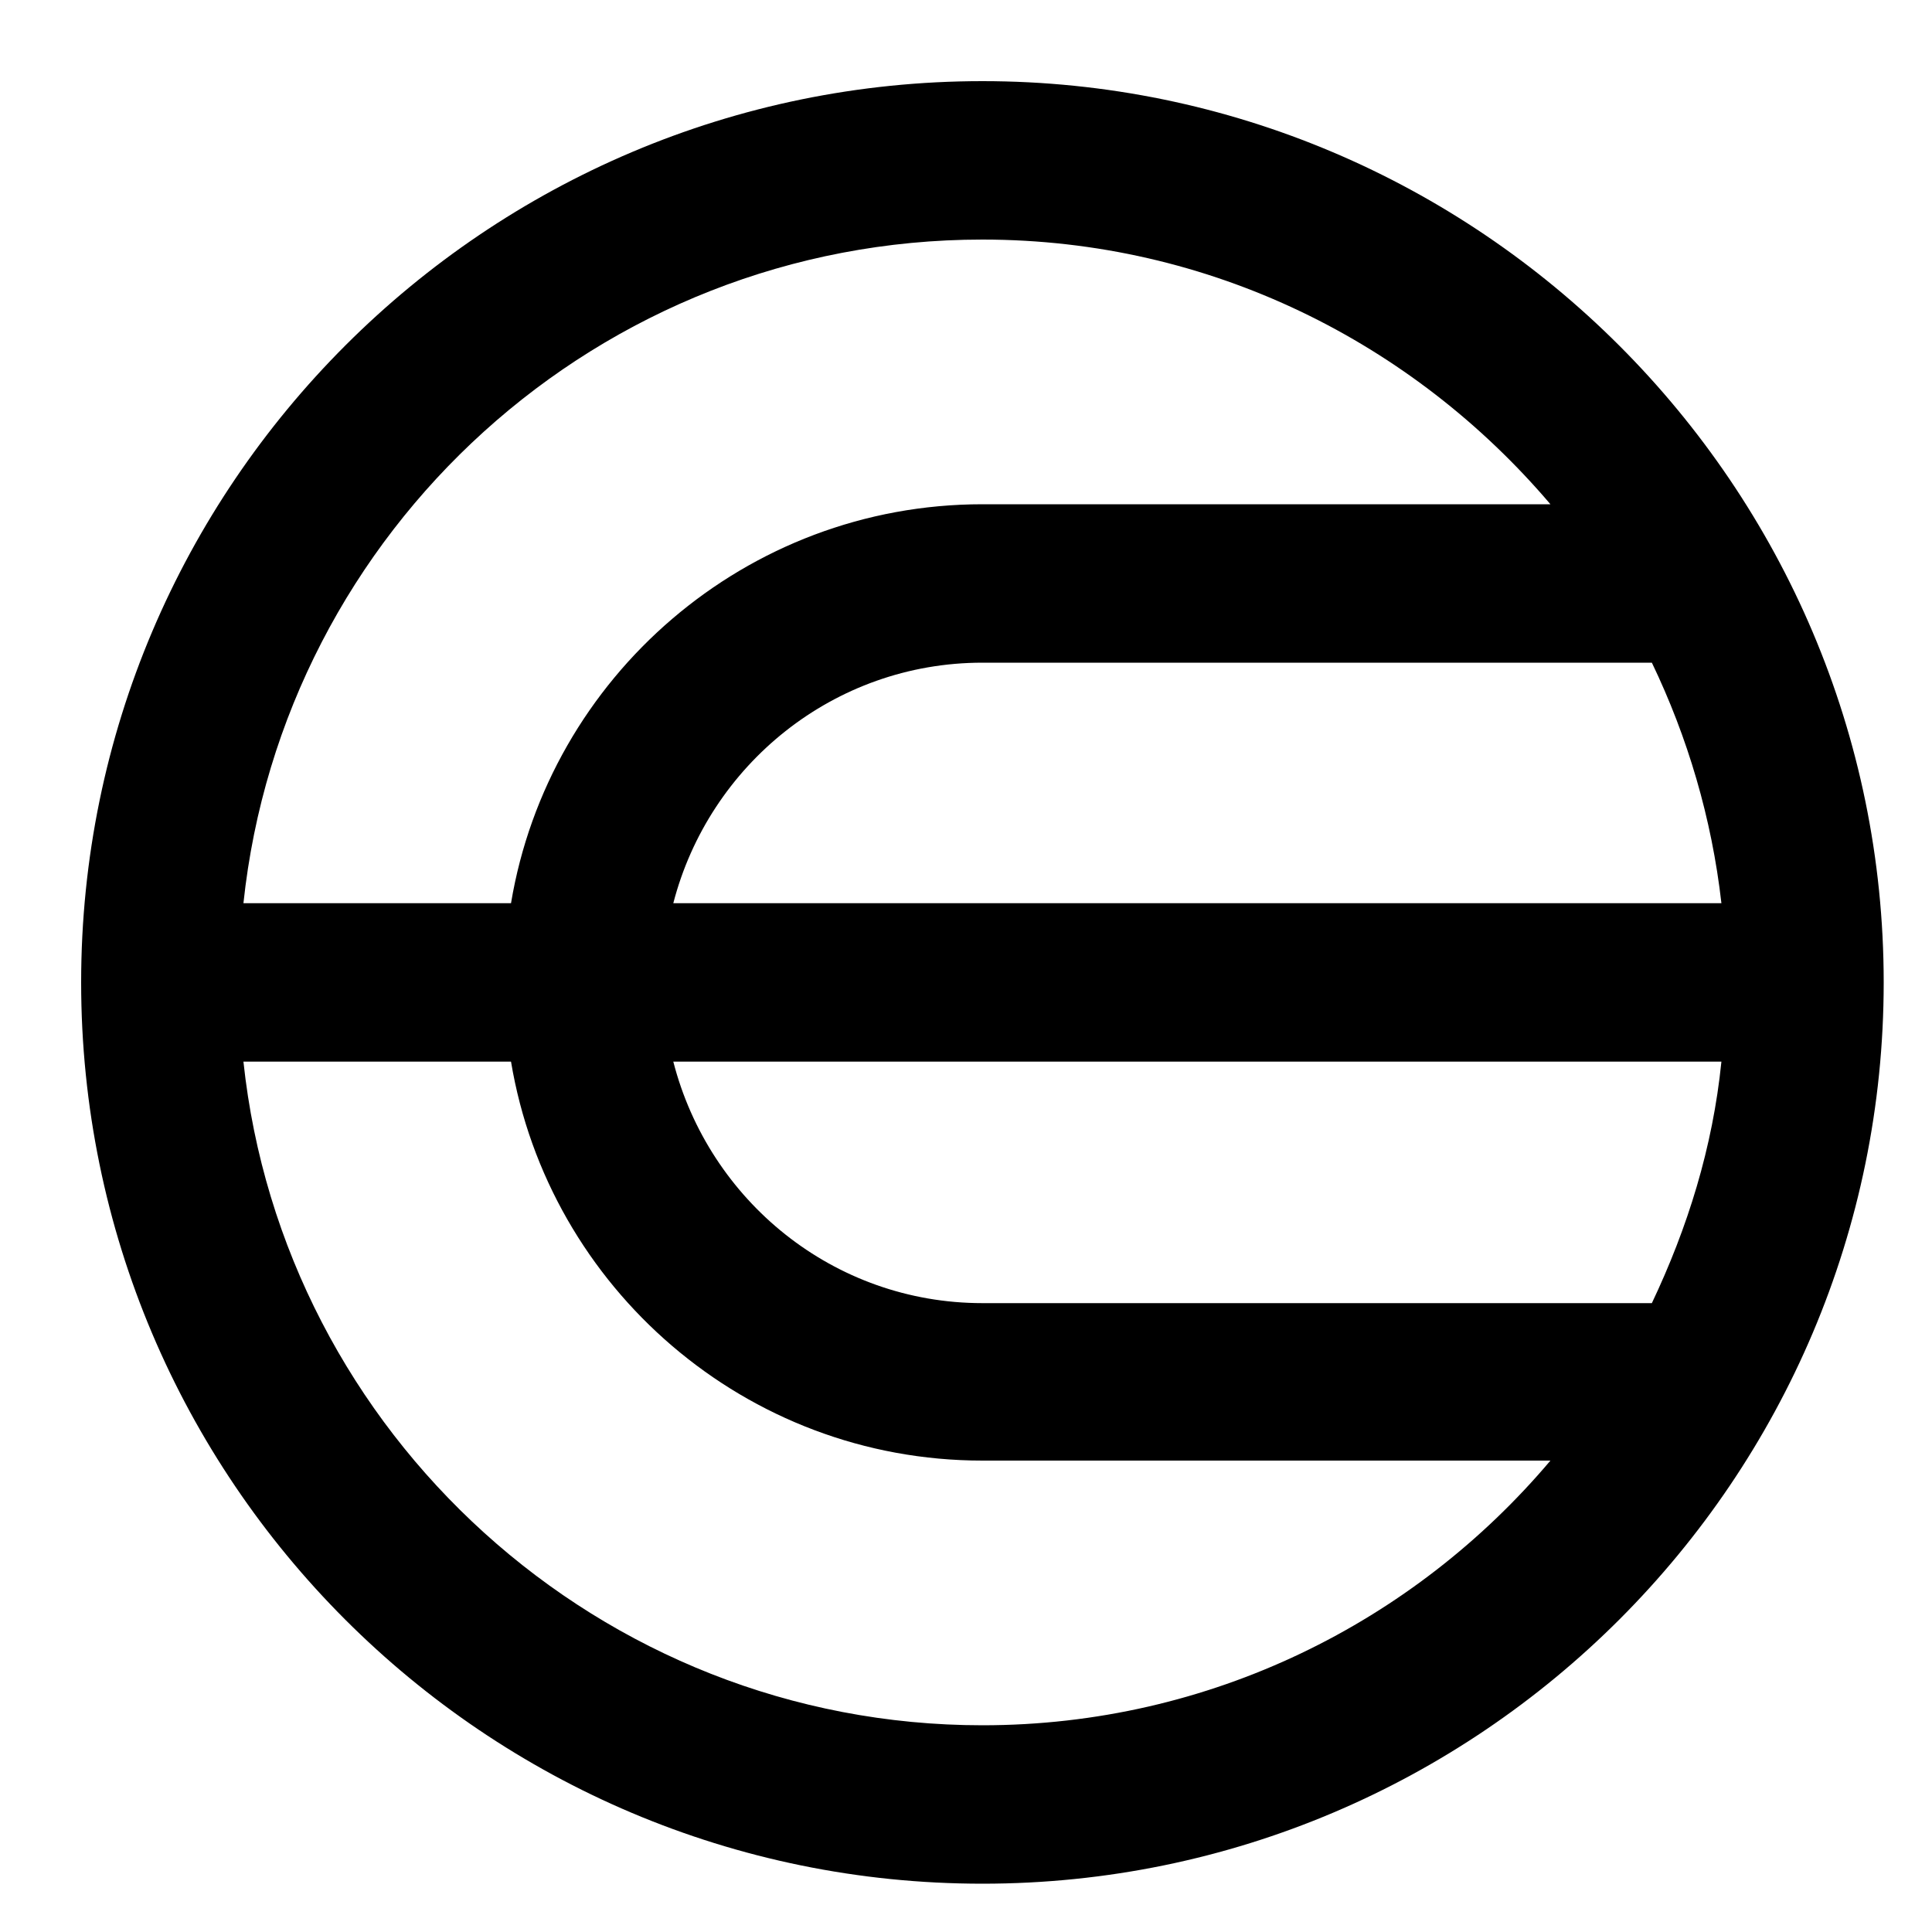 <svg width="20" height="20" viewBox="0 0 20 20" fill="none" xmlns="http://www.w3.org/2000/svg">
<path d="M10.17 0.84C5.03 0.84 0.84 5.02 0.84 10.17C0.84 15.32 5.02 19.5 10.17 19.5C15.32 19.5 19.5 15.31 19.5 10.17C19.5 5.03 15.31 0.84 10.17 0.84ZM6.97 9.35C7.34 7.92 8.63 6.86 10.17 6.86H17.1C17.47 7.63 17.72 8.47 17.82 9.35H6.97ZM17.82 10.99C17.73 11.88 17.47 12.71 17.1 13.49H10.17C8.63 13.49 7.34 12.43 6.97 10.99H17.82ZM10.17 2.48C12.53 2.48 14.63 3.55 16.05 5.22H10.17C7.72 5.22 5.68 7.01 5.29 9.35H2.52C2.93 5.49 6.2 2.48 10.17 2.48ZM10.17 17.86C6.21 17.86 2.93 14.84 2.52 10.99H5.29C5.68 13.33 7.72 15.12 10.17 15.12H16.05C14.64 16.79 12.53 17.86 10.17 17.86Z" fill="black"/>
</svg>
